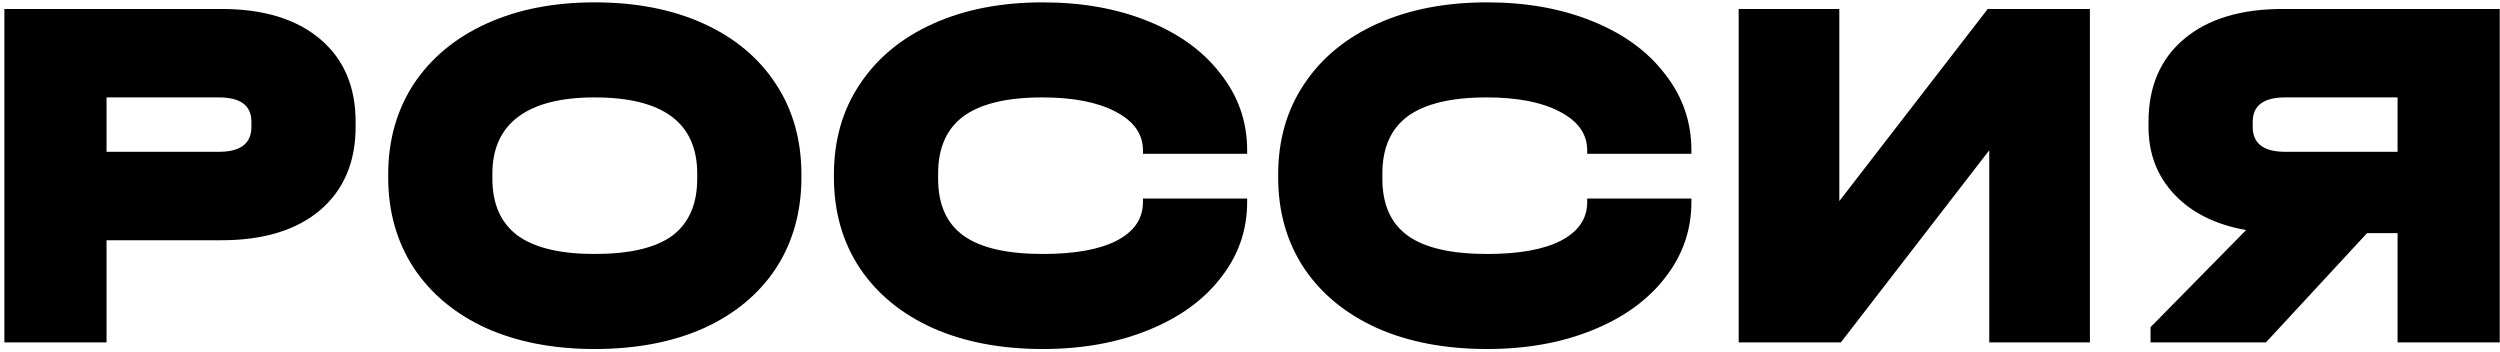 <?xml version="1.0" encoding="UTF-8"?> <svg xmlns="http://www.w3.org/2000/svg" width="533" height="75" viewBox="0 0 533 75" fill="none"> <path d="M47.207 1.913C56.165 1.913 63.172 4.044 68.23 8.307C73.287 12.569 75.815 18.457 75.815 25.97V27.054C75.815 34.567 73.287 40.491 68.23 44.825C63.172 49.088 56.165 51.219 47.207 51.219H22.716V73H0.935V1.913H47.207ZM46.665 32.363C51.288 32.363 53.6 30.593 53.6 27.054V25.97C53.6 22.502 51.288 20.768 46.665 20.768H22.716V32.363H46.665ZM126.758 74.409C118.017 74.409 110.323 72.928 103.676 69.966C97.03 66.932 91.865 62.633 88.18 57.071C84.568 51.508 82.762 45.078 82.762 37.782V37.24C82.762 29.943 84.568 23.514 88.18 17.951C91.865 12.388 97.03 8.09 103.676 5.056C110.323 2.021 118.017 0.504 126.758 0.504C135.644 0.504 143.41 2.021 150.056 5.056C156.703 8.09 161.832 12.388 165.444 17.951C169.056 23.441 170.862 29.871 170.862 37.24V37.782C170.862 45.15 169.056 51.616 165.444 57.179C161.832 62.669 156.703 66.932 150.056 69.966C143.41 72.928 135.644 74.409 126.758 74.409ZM126.758 54.145C134.271 54.145 139.798 52.844 143.338 50.243C146.878 47.571 148.648 43.525 148.648 38.107V37.023C148.648 26.187 141.351 20.768 126.758 20.768C119.606 20.768 114.188 22.141 110.503 24.886C106.819 27.631 104.977 31.677 104.977 37.023V38.107C104.977 43.525 106.783 47.571 110.395 50.243C114.007 52.844 119.461 54.145 126.758 54.145ZM222.33 74.409C213.444 74.409 205.642 72.928 198.924 69.966C192.205 66.932 187.003 62.669 183.319 57.179C179.635 51.616 177.792 45.15 177.792 37.782V37.24C177.792 29.871 179.635 23.441 183.319 17.951C187.003 12.388 192.205 8.09 198.924 5.056C205.642 2.021 213.444 0.504 222.33 0.504C230.71 0.504 238.187 1.841 244.762 4.514C251.408 7.187 256.573 10.943 260.258 15.784C264.014 20.552 265.893 25.97 265.893 32.038V32.797H243.678V32.038C243.678 28.571 241.727 25.825 237.826 23.803C233.997 21.78 228.796 20.768 222.222 20.768C214.709 20.768 209.11 22.105 205.425 24.778C201.813 27.451 200.007 31.533 200.007 37.023V38.107C200.007 43.597 201.813 47.643 205.425 50.243C209.037 52.844 214.672 54.145 222.33 54.145C229.121 54.145 234.359 53.206 238.043 51.327C241.8 49.377 243.678 46.631 243.678 43.092V42.333H265.893V43.092C265.893 49.088 264.014 54.47 260.258 59.238C256.573 64.006 251.408 67.726 244.762 70.399C238.187 73.072 230.71 74.409 222.33 74.409ZM317.043 74.409C308.157 74.409 300.355 72.928 293.636 69.966C286.918 66.932 281.716 62.669 278.032 57.179C274.348 51.616 272.505 45.15 272.505 37.782V37.24C272.505 29.871 274.348 23.441 278.032 17.951C281.716 12.388 286.918 8.09 293.636 5.056C300.355 2.021 308.157 0.504 317.043 0.504C325.423 0.504 332.9 1.841 339.474 4.514C346.121 7.187 351.286 10.943 354.971 15.784C358.727 20.552 360.605 25.97 360.605 32.038V32.797H338.391V32.038C338.391 28.571 336.44 25.825 332.539 23.803C328.71 21.78 323.509 20.768 316.935 20.768C309.421 20.768 303.823 22.105 300.138 24.778C296.526 27.451 294.72 31.533 294.72 37.023V38.107C294.72 43.597 296.526 47.643 300.138 50.243C303.75 52.844 309.385 54.145 317.043 54.145C323.834 54.145 329.071 53.206 332.756 51.327C336.512 49.377 338.391 46.631 338.391 43.092V42.333H360.605V43.092C360.605 49.088 358.727 54.47 354.971 59.238C351.286 64.006 346.121 67.726 339.474 70.399C332.9 73.072 325.423 74.409 317.043 74.409ZM392.142 1.913V42.875L423.784 1.913H445.566V73H424.109V32.038L392.467 73H370.686V1.913H392.142ZM532.943 1.913V73H511.162V49.702H504.66L483.096 73H458.497V69.749L478.87 49.051C472.368 47.896 467.275 45.367 463.59 41.466C459.906 37.565 458.064 32.761 458.064 27.054V25.97C458.064 18.457 460.592 12.569 465.649 8.307C470.706 4.044 477.714 1.913 486.672 1.913H532.943ZM480.278 27.054C480.278 30.593 482.59 32.363 487.214 32.363H511.162V20.768H487.214C482.59 20.768 480.278 22.502 480.278 25.97V27.054Z" fill="black"></path> </svg> 